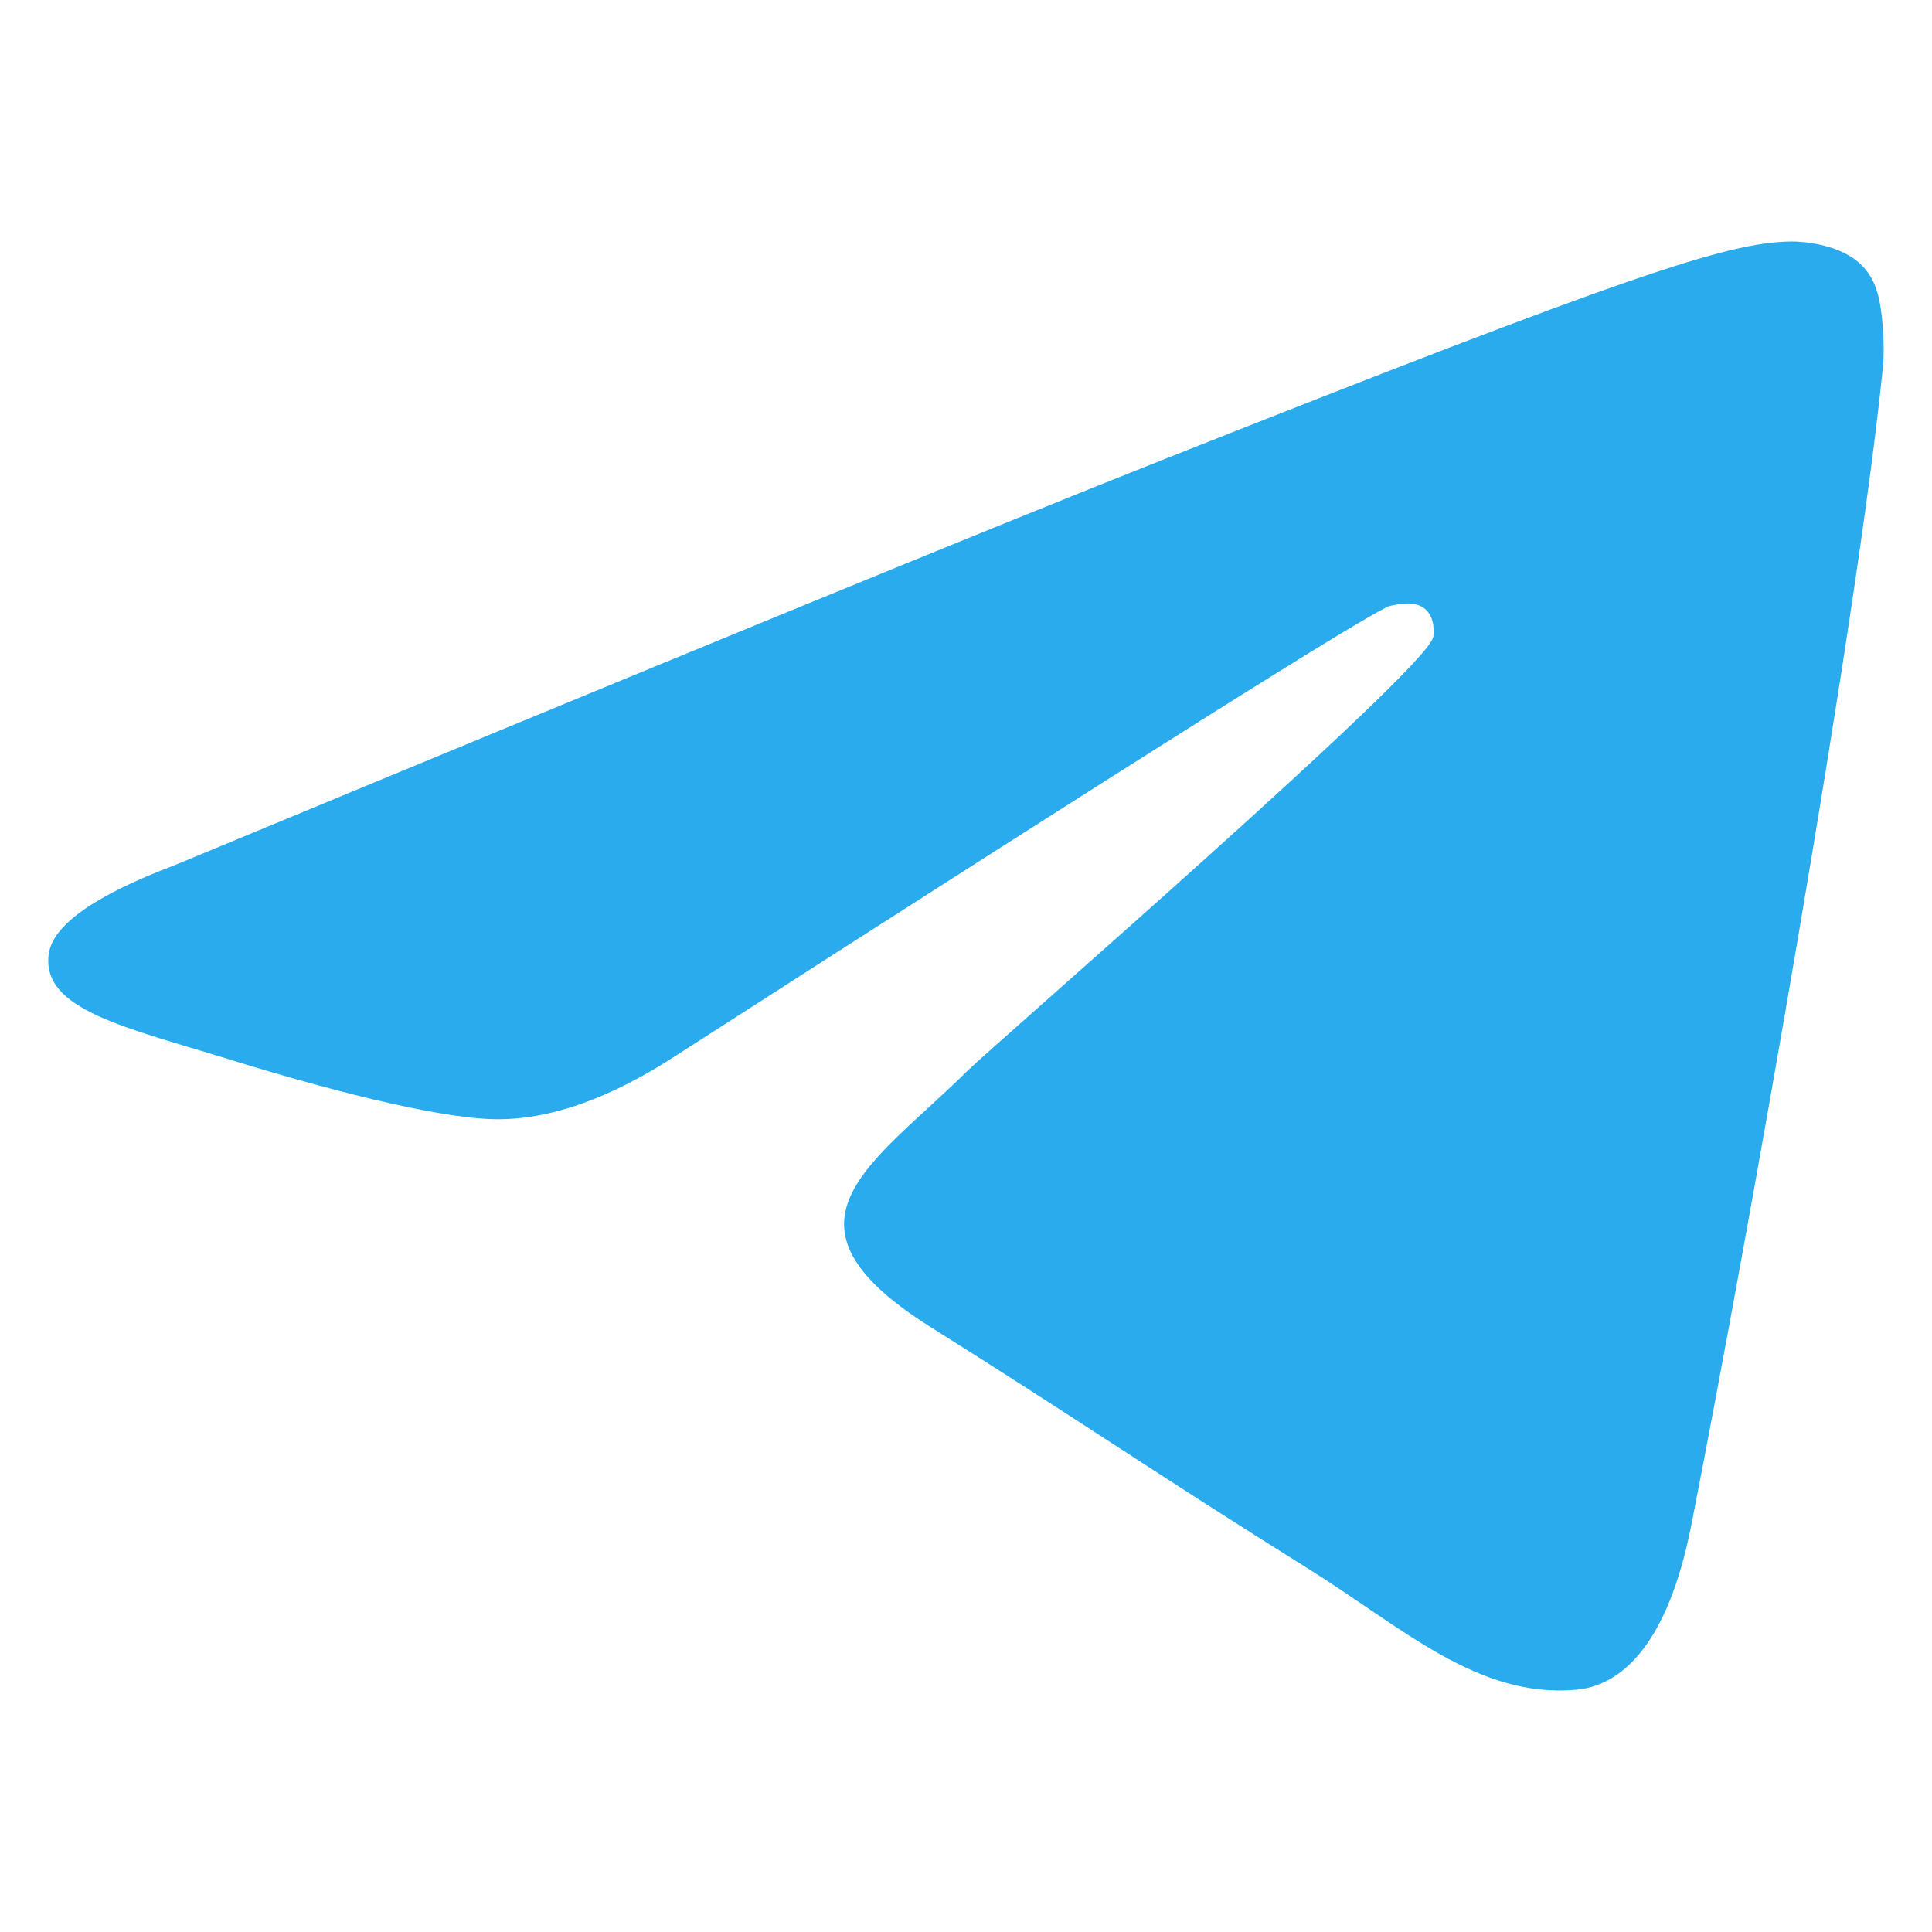 <?xml version="1.0" encoding="UTF-8"?> <svg xmlns="http://www.w3.org/2000/svg" width="24" height="24" viewBox="0 0 24 24" fill="none"> <path fill-rule="evenodd" clip-rule="evenodd" d="M2.167 10.749C8.287 8.209 12.368 6.534 14.411 5.725C20.241 3.415 21.452 3.013 22.242 3C22.416 2.997 22.804 3.038 23.056 3.233C23.268 3.397 23.326 3.619 23.354 3.774C23.382 3.93 23.417 4.285 23.39 4.562C23.073 7.724 21.706 15.399 21.011 18.941C20.717 20.439 20.137 20.942 19.576 20.991C18.357 21.098 17.431 20.224 16.25 19.486C14.402 18.332 13.359 17.614 11.565 16.488C9.492 15.187 10.836 14.472 12.017 13.303C12.326 12.997 17.698 8.342 17.802 7.92C17.815 7.867 17.827 7.67 17.704 7.566C17.582 7.462 17.401 7.498 17.27 7.526C17.084 7.566 14.133 9.425 8.414 13.102C7.576 13.65 6.817 13.917 6.137 13.903C5.388 13.888 3.946 13.5 2.874 13.168C1.559 12.761 0.514 12.545 0.605 11.854C0.653 11.494 1.173 11.125 2.167 10.749Z" fill="#2AABED"></path> </svg> 